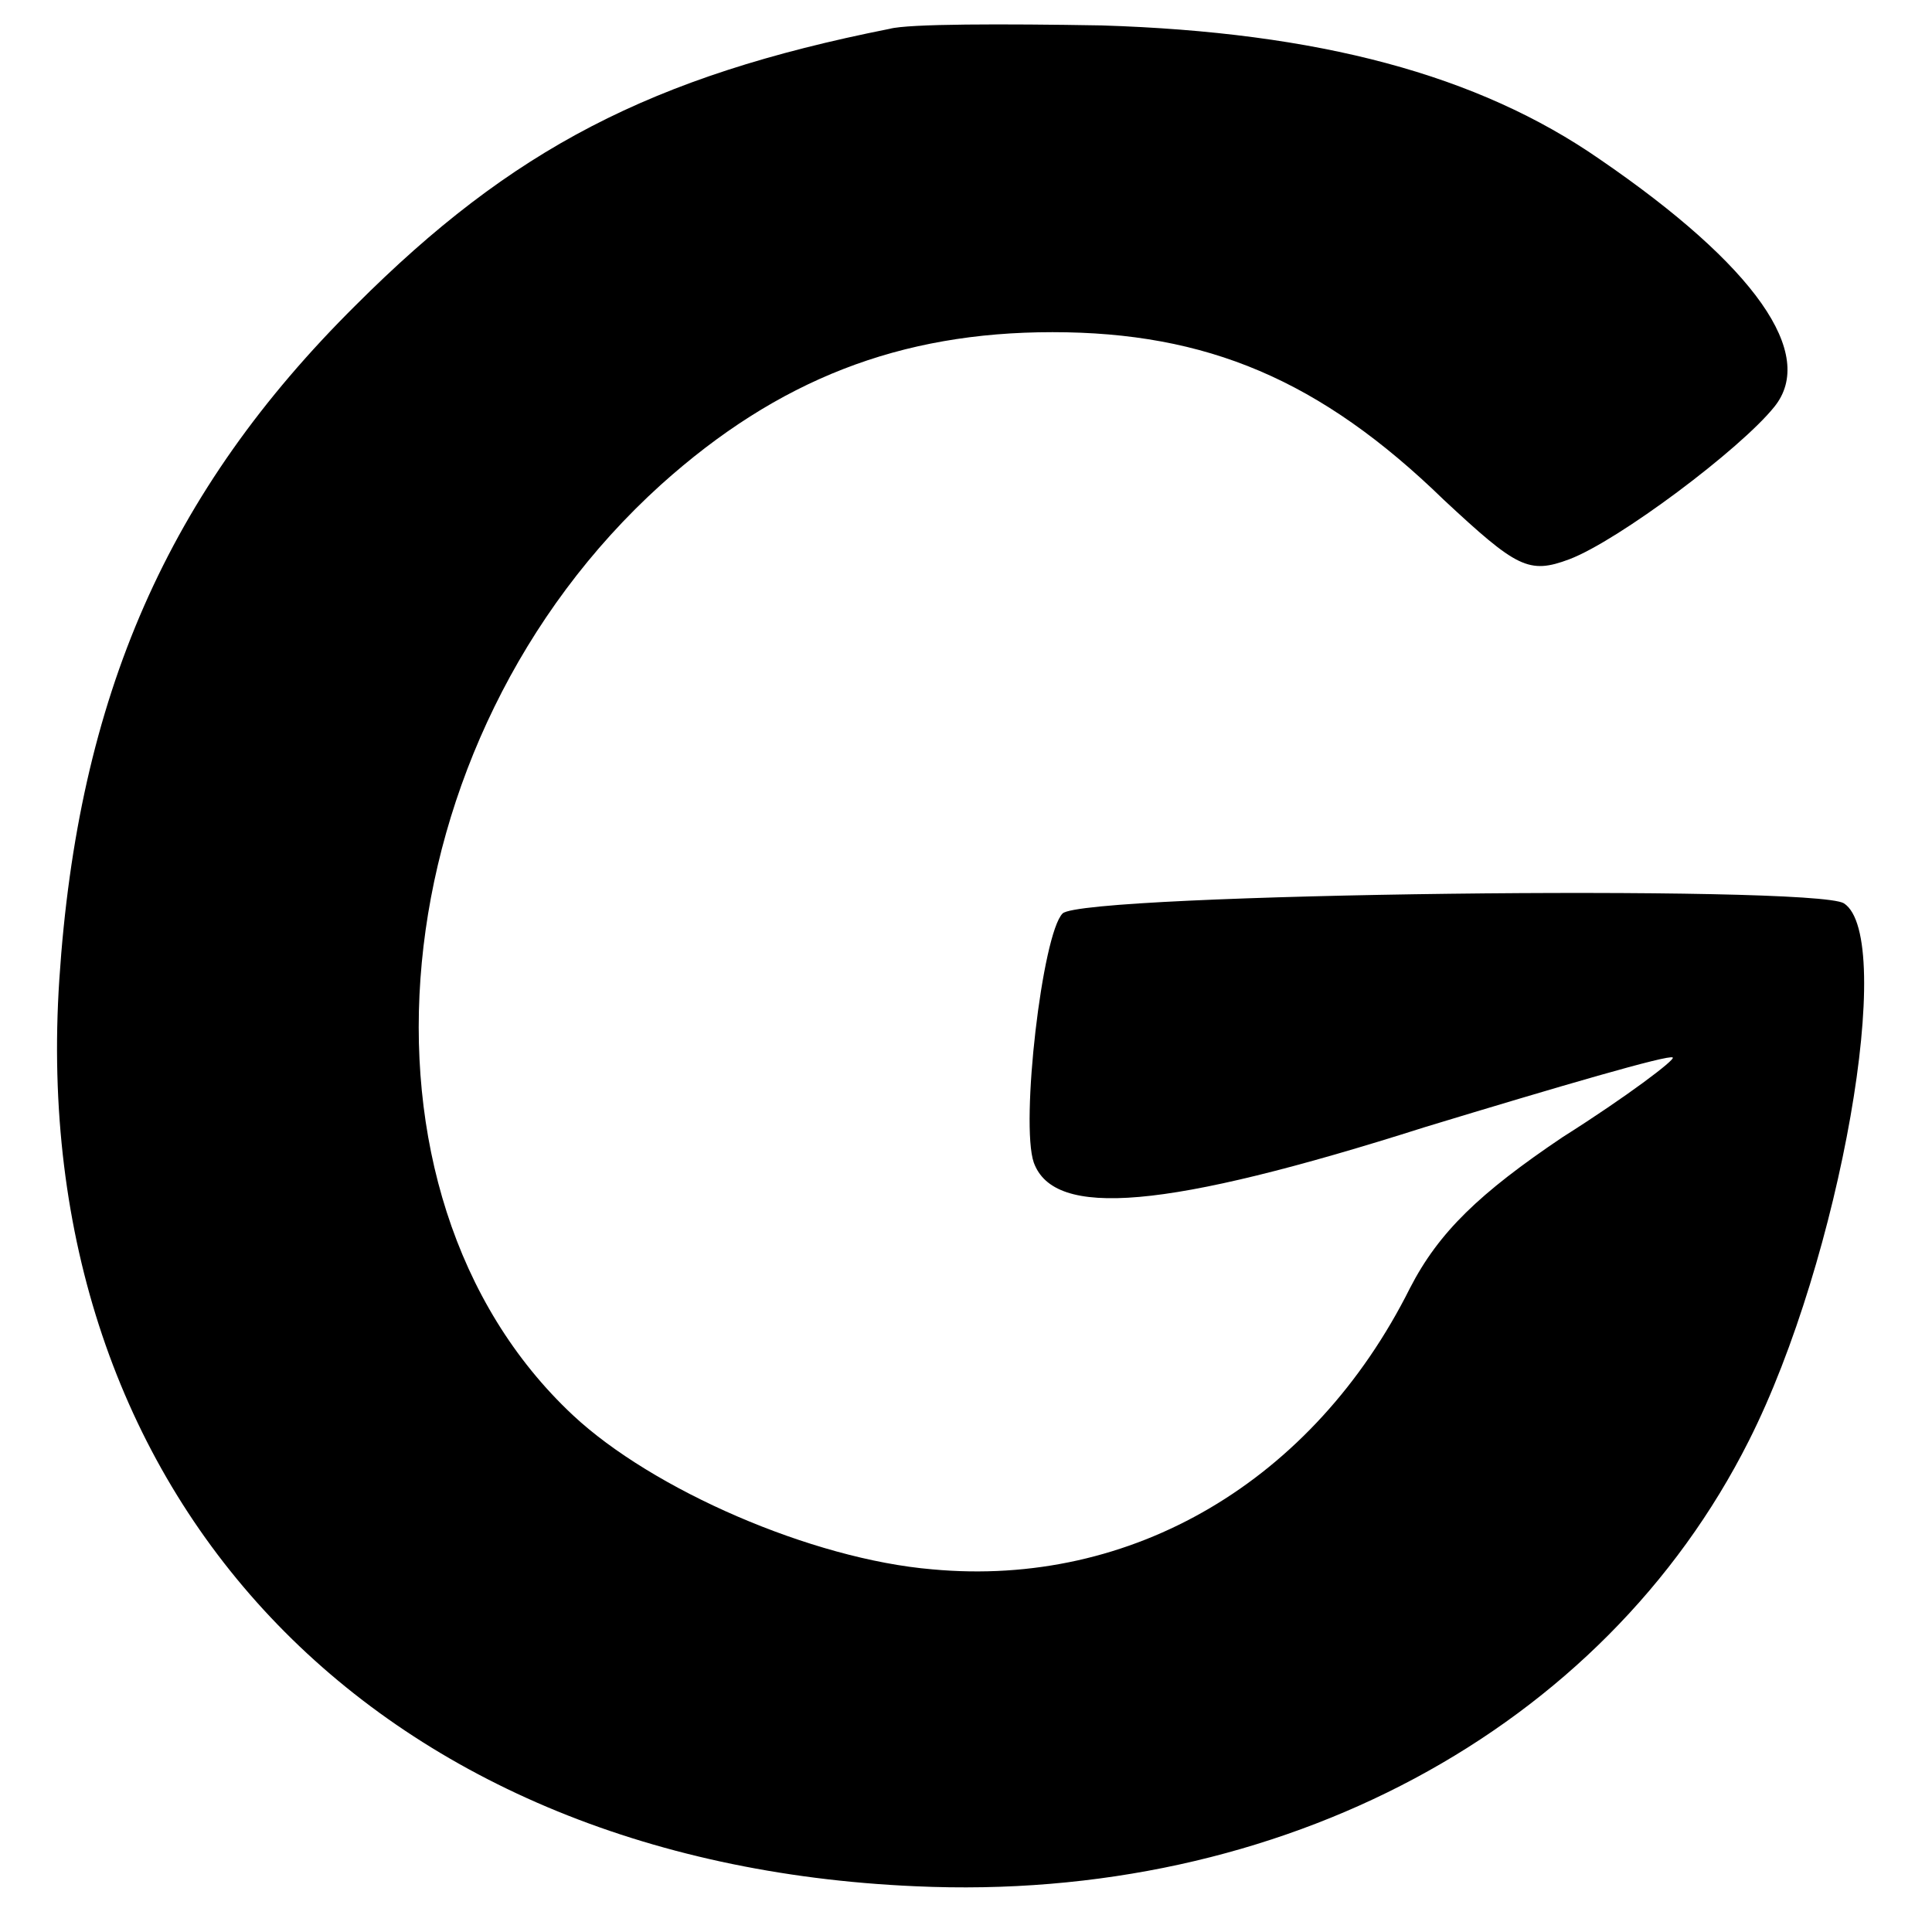 <?xml version="1.0" standalone="no"?>
<!DOCTYPE svg PUBLIC "-//W3C//DTD SVG 20010904//EN"
 "http://www.w3.org/TR/2001/REC-SVG-20010904/DTD/svg10.dtd">
<svg version="1.0" xmlns="http://www.w3.org/2000/svg"
 width="114pt" height="114pt" viewBox="0 0 114 114"
 preserveAspectRatio="xMidYMid meet">
<g transform="translate(0,114) scale(0.1,-0.1)"
fill="#000000" stroke="none">
<path d="M525 1123 c-141 -28 -223 -71 -315 -163 -111 -110 -164 -231 -175
-398 -20 -304 184 -521 505 -535 216 -10 406 92 492 263 54 107 87 297 56 317
-18 11 -449 6 -461 -6 -12 -12 -25 -124 -17 -147 12 -33 77 -28 231 21 79 24
144 43 146 41 2 -1 -27 -23 -65 -47 -49 -33 -73 -56 -90 -89 -57 -114 -164
-177 -282 -166 -71 6 -165 47 -212 91 -140 131 -115 398 52 549 69 62 141 90
231 90 91 0 158 -28 231 -99 43 -40 50 -44 74 -35 29 11 101 65 121 90 25 31
-11 83 -103 146 -72 50 -166 75 -294 79 -58 1 -114 1 -125 -2z"/>
</g>
</svg>
